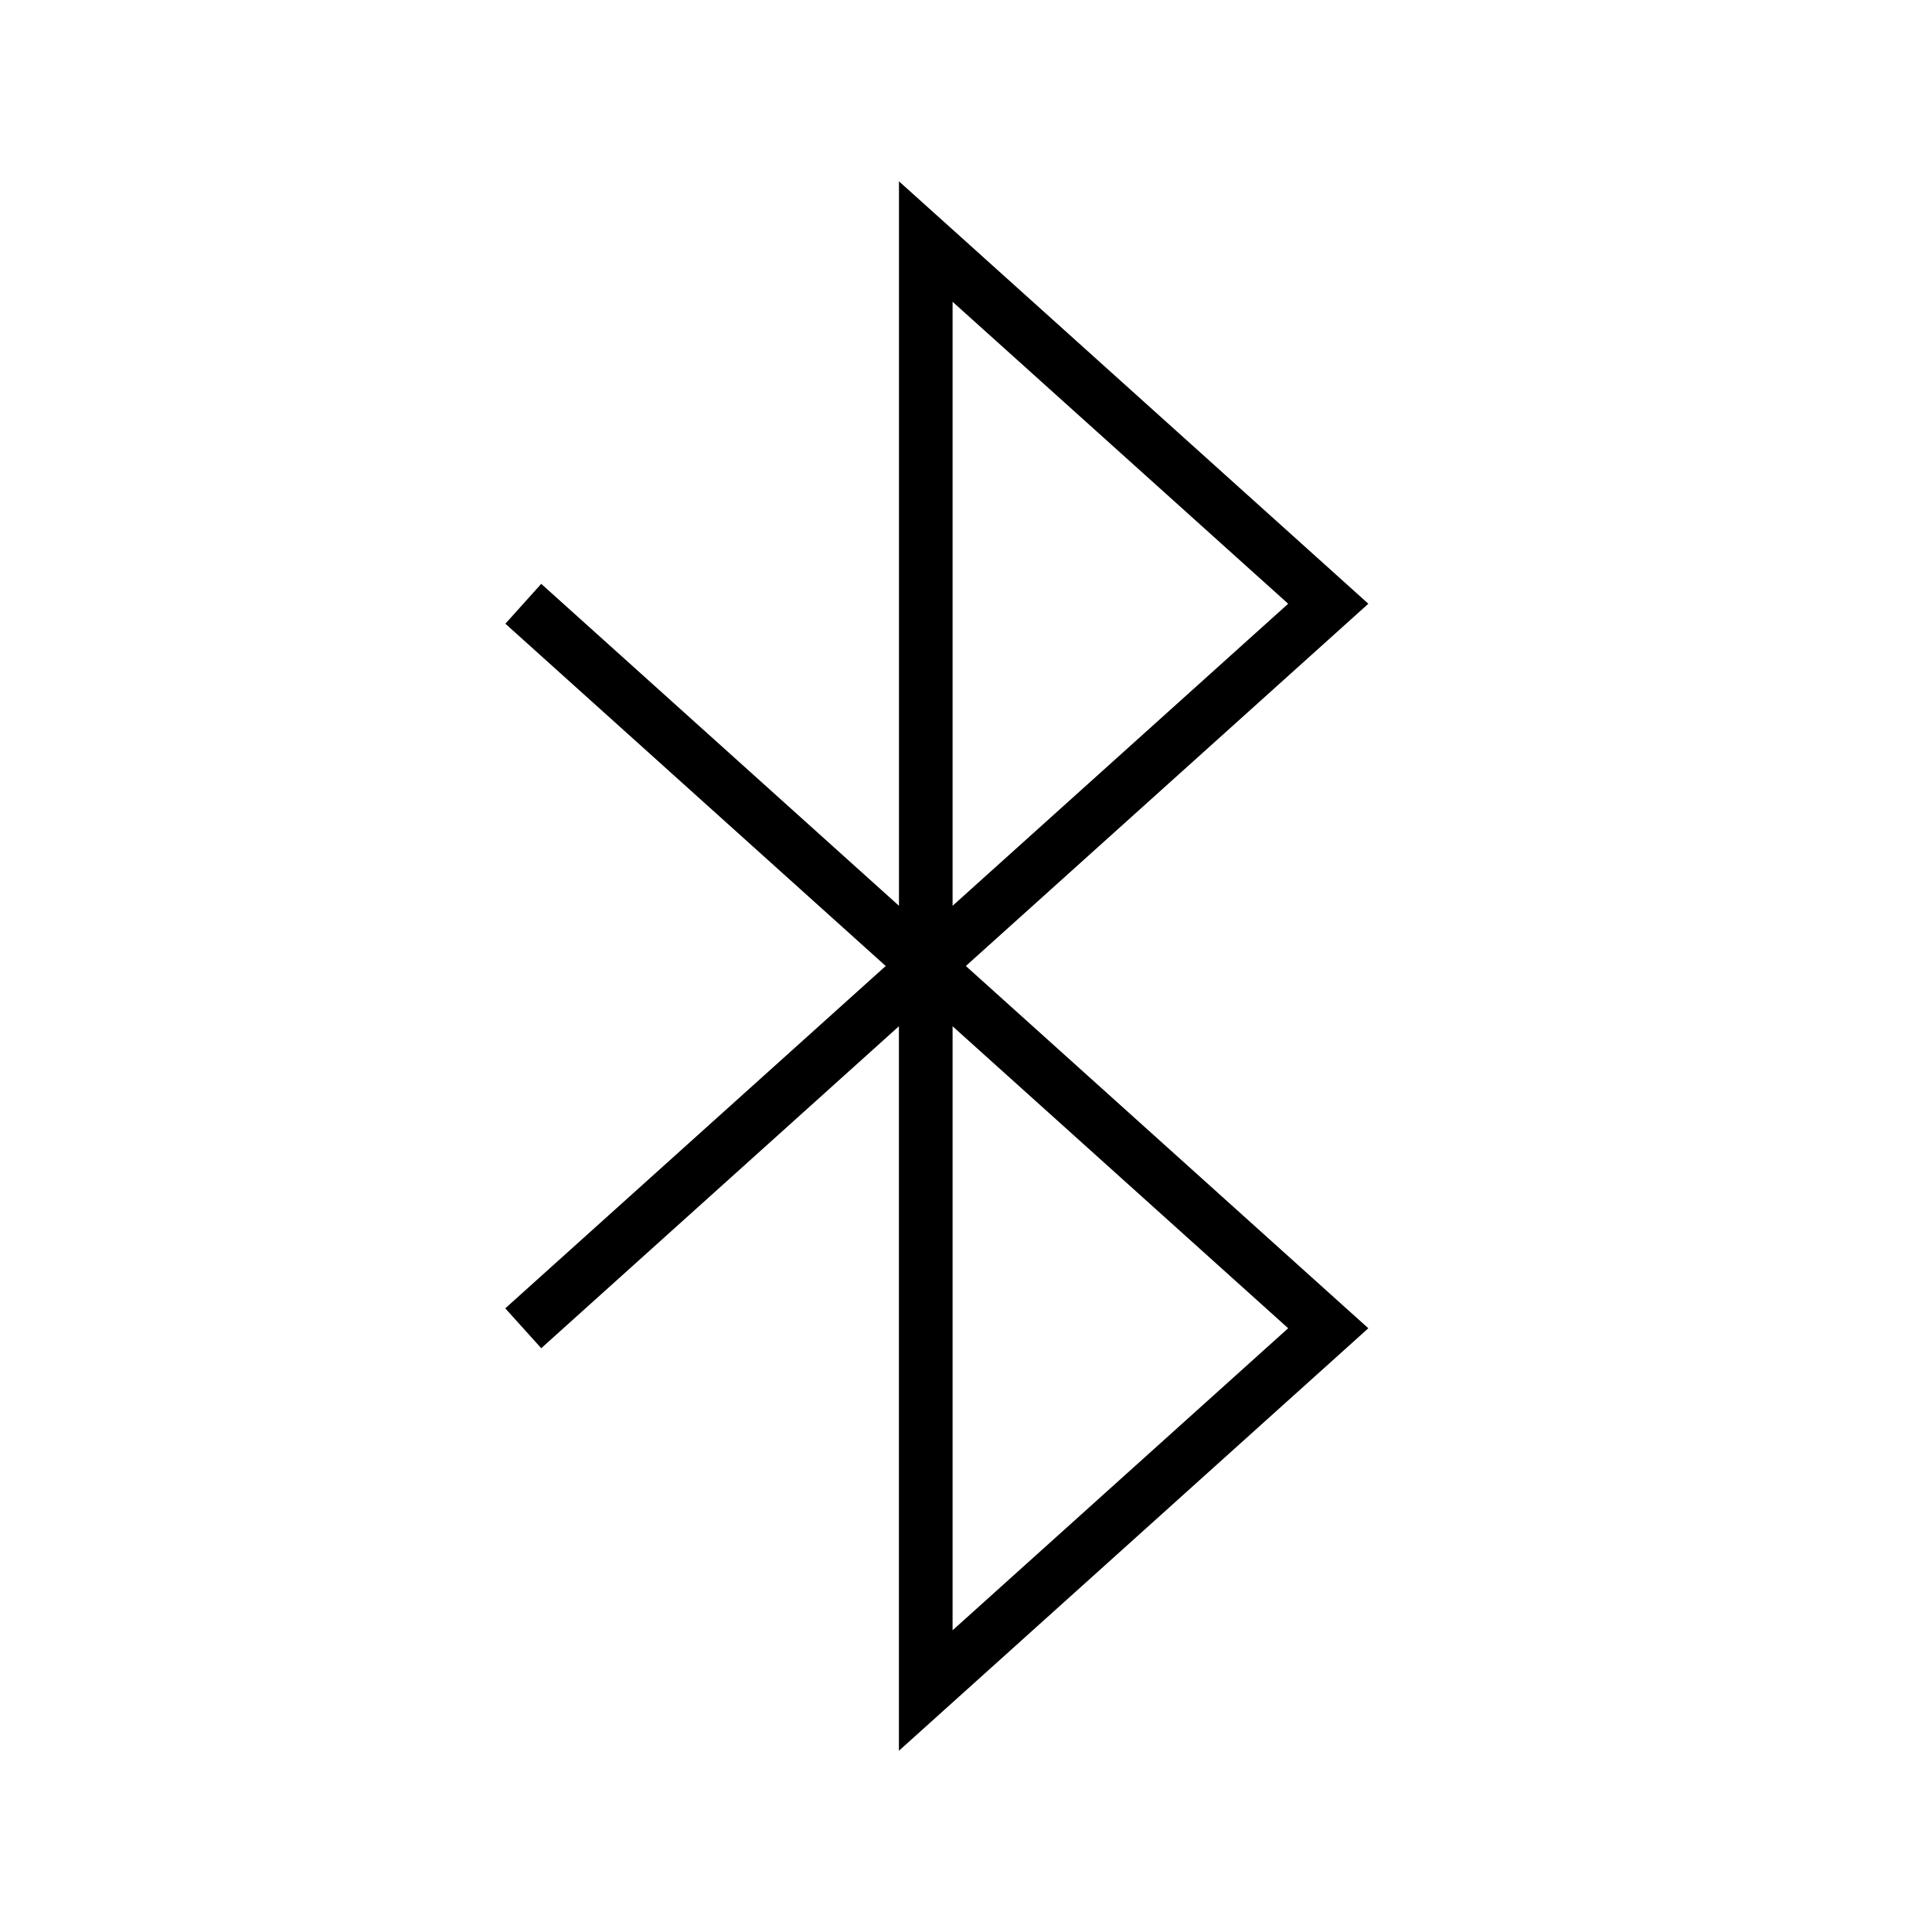 <svg width="36" height="36" viewBox="0 0 36 36" fill="none" xmlns="http://www.w3.org/2000/svg"><path fill-rule="evenodd" clip-rule="evenodd" d="m16.75 3.378.834.75 7.5 6.75.413.372-.413.372L17.997 18l7.087 6.379.413.371-.413.372-7.5 6.75-.834.751v-13.5l-6.665 5.999-.67-.743L16.504 18l-7.087-6.378.668-.743 6.666 5.999v-13.5Zm1 15.745 6.253 5.627-6.253 5.628V19.123Zm0-2.245V5.623l6.253 5.627-6.253 5.628Z" fill="#000"/></svg>